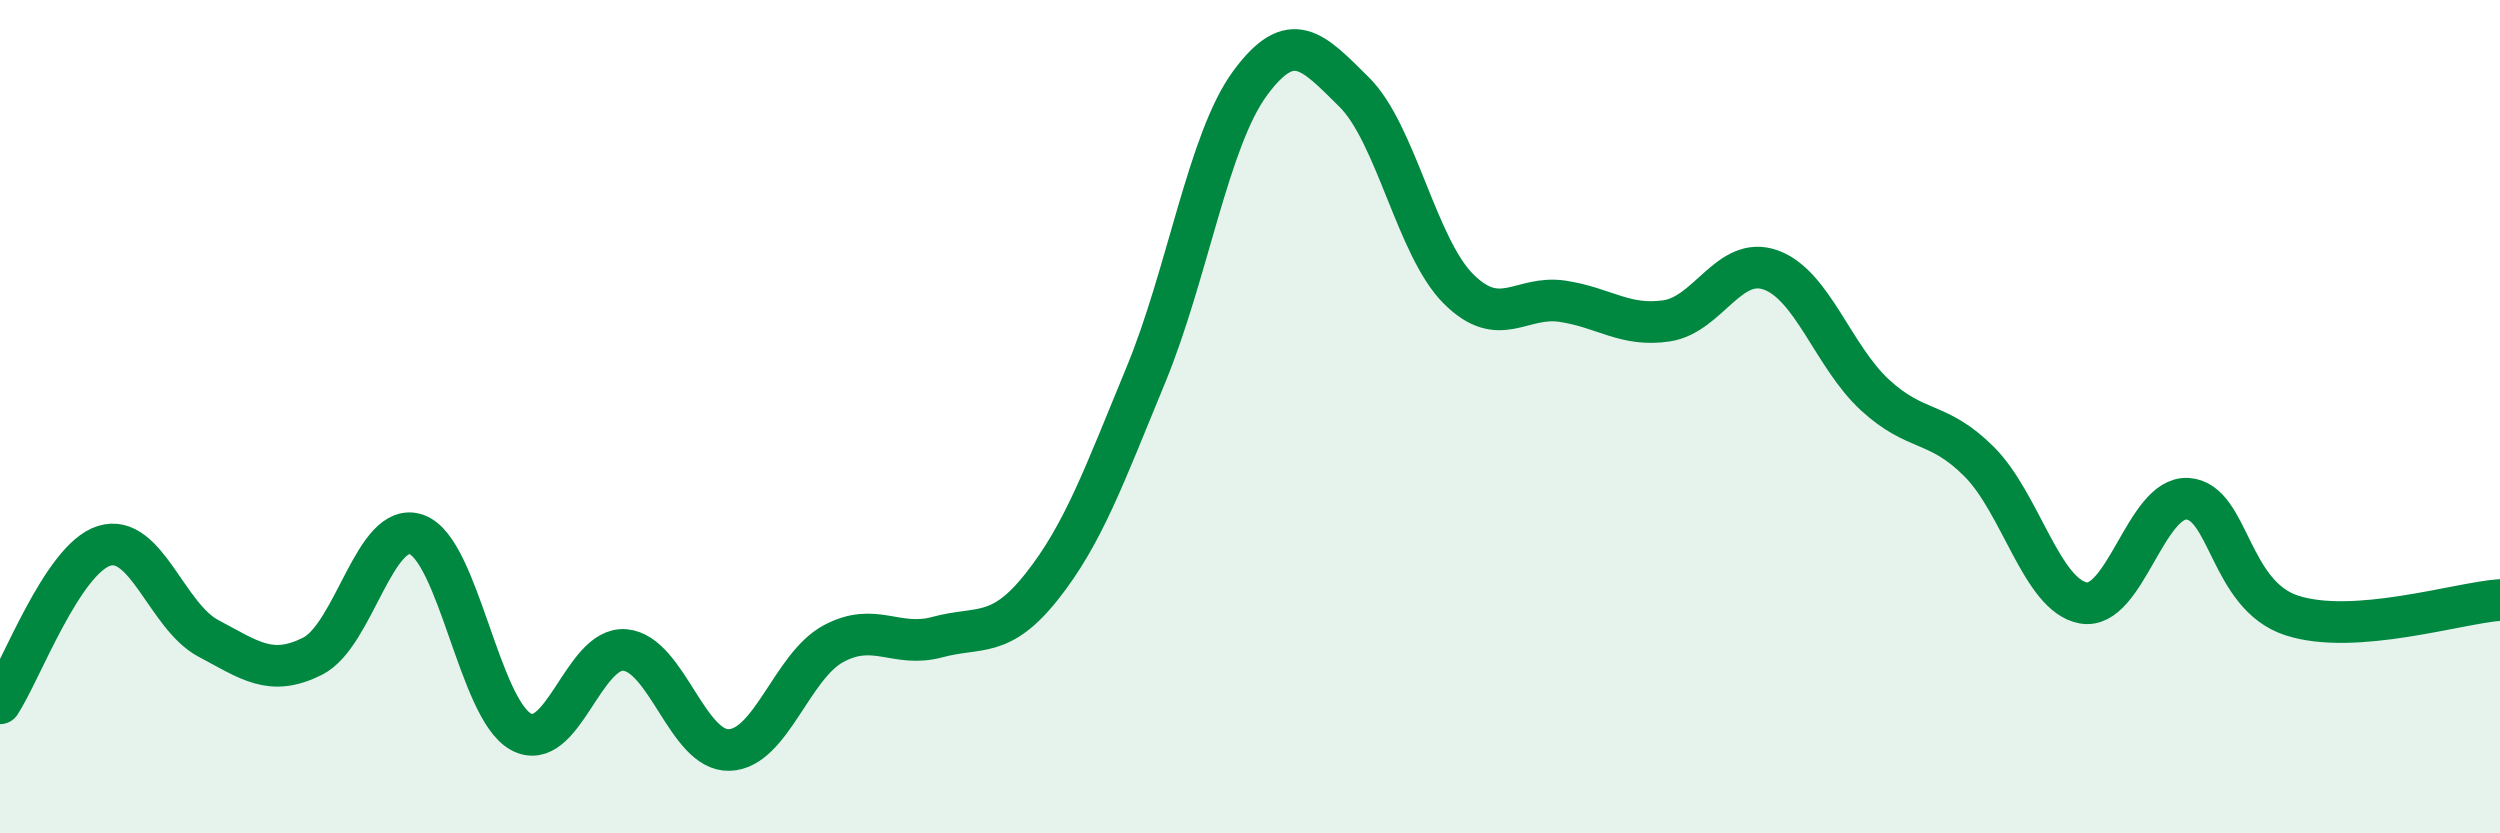 
    <svg width="60" height="20" viewBox="0 0 60 20" xmlns="http://www.w3.org/2000/svg">
      <path
        d="M 0,16.88 C 0.5,16.12 1.5,13.41 2.5,13.1 C 3.5,12.79 4,14.79 5,15.32 C 6,15.85 6.5,16.25 7.5,15.75 C 8.5,15.25 9,12.47 10,12.83 C 11,13.19 11.5,17.01 12.5,17.56 C 13.5,18.11 14,15.51 15,15.6 C 16,15.69 16.5,18.03 17.5,18 C 18.5,17.97 19,15.99 20,15.45 C 21,14.91 21.5,15.56 22.5,15.29 C 23.5,15.02 24,15.34 25,14.08 C 26,12.82 26.5,11.42 27.5,9 C 28.5,6.58 29,3.36 30,2 C 31,0.64 31.5,1.22 32.5,2.21 C 33.5,3.2 34,5.93 35,6.93 C 36,7.93 36.5,7.08 37.5,7.23 C 38.5,7.38 39,7.85 40,7.7 C 41,7.55 41.5,6.12 42.5,6.48 C 43.5,6.84 44,8.56 45,9.48 C 46,10.4 46.5,10.08 47.5,11.08 C 48.5,12.08 49,14.29 50,14.47 C 51,14.65 51.5,11.91 52.5,11.97 C 53.5,12.03 53.5,14.28 55,14.77 C 56.5,15.26 59,14.47 60,14.4L60 20L0 20Z"
        fill="#008740"
        opacity="0.1"
        stroke-linecap="round"
        stroke-linejoin="round"
      />
      <path
        d="M 0,16.88 C 0.5,16.12 1.5,13.41 2.5,13.1 C 3.5,12.79 4,14.79 5,15.32 C 6,15.85 6.5,16.25 7.5,15.75 C 8.5,15.25 9,12.47 10,12.83 C 11,13.19 11.5,17.01 12.5,17.56 C 13.5,18.11 14,15.51 15,15.6 C 16,15.69 16.5,18.03 17.5,18 C 18.5,17.97 19,15.99 20,15.45 C 21,14.91 21.5,15.56 22.5,15.29 C 23.5,15.02 24,15.34 25,14.08 C 26,12.82 26.5,11.42 27.5,9 C 28.5,6.58 29,3.36 30,2 C 31,0.64 31.5,1.22 32.5,2.21 C 33.5,3.2 34,5.93 35,6.93 C 36,7.93 36.5,7.08 37.5,7.23 C 38.5,7.38 39,7.85 40,7.7 C 41,7.55 41.5,6.12 42.5,6.48 C 43.5,6.84 44,8.56 45,9.48 C 46,10.4 46.5,10.08 47.5,11.08 C 48.5,12.08 49,14.29 50,14.47 C 51,14.65 51.5,11.91 52.5,11.97 C 53.5,12.03 53.5,14.28 55,14.77 C 56.5,15.26 59,14.47 60,14.4"
        stroke="#008740"
        stroke-width="1"
        fill="none"
        stroke-linecap="round"
        stroke-linejoin="round"
      />
    </svg>
  